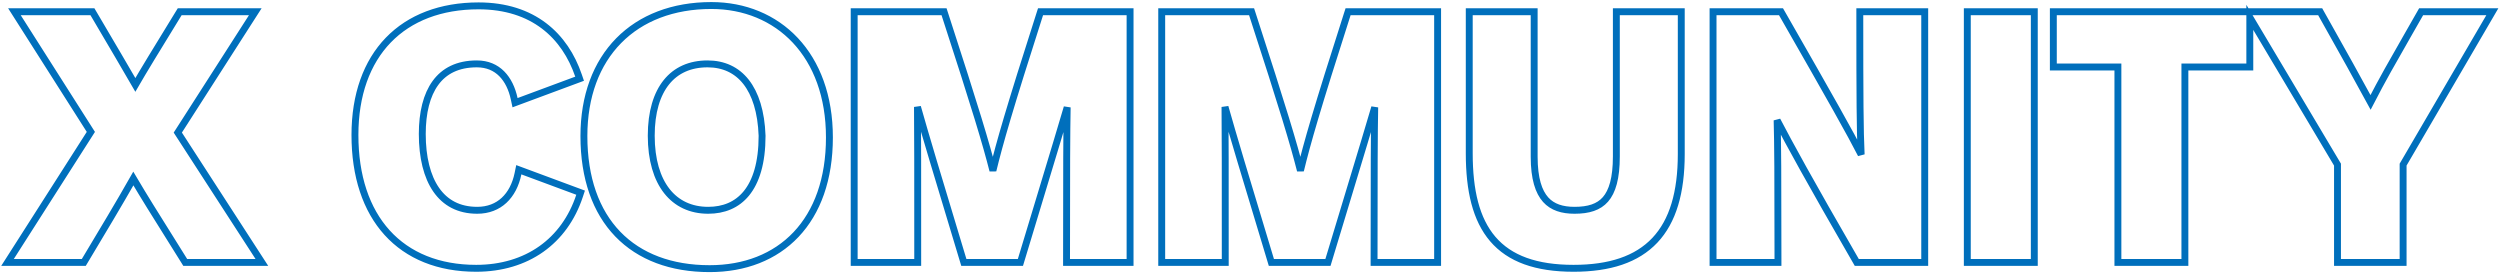<svg width="724" height="79" viewBox="0 0 724 79" fill="none" xmlns="http://www.w3.org/2000/svg">
<path d="M74 76H75.839L74.839 74.456L51.49 38.397L72.942 4.939L73.929 3.4H72.1H52.6H52.041L51.748 3.876C45.155 14.6 41.49 20.625 39.198 24.588C36.734 20.315 32.92 13.834 27.061 3.892L26.771 3.4H26.2H6H4.179L5.156 4.936L26.314 38.199L3.157 74.461L2.175 76H4H23.7H24.266L24.558 75.514L24.563 75.506C29.892 66.623 34.443 59.039 38.615 51.701C41.776 57.052 45.16 62.444 48.526 67.806C50.147 70.389 51.764 72.965 53.35 75.526L53.643 76H54.2H74ZM166.939 23.137L167.853 22.798L167.538 21.876C165.586 16.176 162.334 11.12 157.546 7.49C152.751 3.855 146.482 1.7 138.591 1.7C127.677 1.7 118.697 5.147 112.447 11.617C106.201 18.084 102.791 27.456 102.791 39.1C102.791 51.024 106.04 60.69 112.113 67.384C118.198 74.091 127.011 77.7 137.891 77.7C152.605 77.7 163.5 69.84 167.841 56.714L168.144 55.798L167.239 55.462L151.339 49.562L150.247 49.157L150.012 50.298C149.345 53.538 147.953 56.186 145.975 58.016C144.008 59.835 141.404 60.9 138.191 60.9C132.859 60.9 128.945 58.727 126.325 54.954C123.672 51.133 122.291 45.586 122.291 38.8C122.291 32.611 123.548 27.527 126.112 24.014C128.639 20.552 132.522 18.5 138.091 18.5C141.178 18.5 143.547 19.596 145.307 21.367C147.086 23.158 148.291 25.69 148.913 28.608L149.155 29.74L150.239 29.337L166.939 23.137ZM326.27 76H327.27V75V4.4V3.4H326.27H302.07H301.34L301.117 4.094C292.295 31.579 289.437 41.604 287.546 49.41C285.588 41.707 282.688 31.972 273.62 4.09L273.396 3.4H272.67H248.37H247.37V4.4V75V76H248.37H264.77H265.77V75V74.967C265.77 49.27 265.77 38.291 265.698 30.963C268.011 39.157 271.211 49.844 278.912 75.289L279.127 76H279.87H294.77H295.512L295.727 75.289C297.745 68.619 299.452 62.981 300.913 58.158C305.234 43.89 307.396 36.751 309.054 31.083C308.919 38.249 308.87 49.038 308.87 75V76H309.87H326.27ZM415.332 76H416.332V75V4.4V3.4H415.332H391.132H390.403L390.18 4.094C381.358 31.579 378.499 41.604 376.608 49.41C374.65 41.707 371.751 31.972 362.683 4.09L362.458 3.4H361.732H337.432H336.432V4.4V75V76H337.432H353.832H354.832V75V74.967C354.832 49.27 354.832 38.291 354.76 30.963C357.073 39.157 360.273 49.844 367.975 75.289L368.19 76H368.932H383.832H384.574L384.789 75.289C386.807 68.619 388.514 62.981 389.975 58.158C394.296 43.89 396.459 36.751 398.117 31.083C397.982 38.249 397.932 49.038 397.932 75V76H398.932H415.332ZM486.895 4.4V3.4H485.895H469.095H468.095V4.4V45.3C468.095 51.618 466.926 55.467 464.941 57.742C462.989 59.98 460.061 60.9 455.995 60.9C452.447 60.9 449.602 60.039 447.614 57.82C445.603 55.573 444.295 51.743 444.295 45.4V4.4V3.4H443.295H426.495H425.495V4.4V44.4C425.495 55.185 427.453 63.554 432.31 69.225C437.197 74.931 444.836 77.7 455.695 77.7C466.144 77.7 474.011 75.137 479.247 69.586C484.471 64.046 486.895 55.721 486.895 44.6V4.4ZM497.1 3.4H496.1V4.4V75V76H497.1H513.9H514.9V75C514.9 50.809 514.836 41.397 514.654 34.831C518.089 41.421 523.923 52.14 537.434 75.5L537.723 76H538.3H556.4H557.4V75V4.4V3.4H556.4H539.6H538.6V4.4C538.6 28.326 538.662 37.901 538.989 44.751C535.856 38.615 530.642 29.348 516.068 3.903L515.78 3.4H515.2H497.1ZM589.133 4.4V3.4H588.133H570.733H569.733V4.4V75V76H570.733H588.133H589.133V75V4.4ZM631.746 76H632.746V75V19.4H650.546H651.546V18.4V5.021L676.94 47.675V75V76H677.94H694.94H695.94V75V47.67L720.904 4.904L721.781 3.4H720.04H701.74H701.158L700.871 3.905C699.534 6.254 698.299 8.412 697.142 10.434C692.961 17.74 689.794 23.273 686.515 29.648C682.63 22.477 678.576 15.252 674.55 8.078C673.769 6.687 672.989 5.297 672.212 3.911L671.926 3.4H671.34H652.34H651.546H650.581H650.546H595.646H594.646V4.4V18.4V19.4H595.646H613.346V75V76H614.346H631.746ZM205.5 77.8C215.677 77.8 224.382 74.419 230.539 67.912C236.691 61.41 240.2 51.892 240.2 39.8C240.2 27.842 236.508 18.282 230.342 11.703C224.175 5.122 215.602 1.6 206 1.6C194.88 1.6 185.631 5.201 179.162 11.786C172.694 18.371 169.1 27.841 169.1 39.4C169.1 51.585 172.555 61.211 178.905 67.794C185.259 74.381 194.393 77.8 205.5 77.8ZM204.9 18.5C209.565 18.5 213.343 20.276 216.04 23.694C218.761 27.143 220.452 32.353 220.7 39.317C220.697 47.226 218.925 52.612 216.151 56.004C213.398 59.37 209.554 60.9 205.1 60.9C200.034 60.9 195.958 58.948 193.124 55.344C190.267 51.711 188.6 46.305 188.6 39.3C188.6 32.442 190.218 27.243 193.016 23.778C195.791 20.341 199.814 18.5 204.9 18.5Z" stroke="#006FBC" stroke-width="2"/>
</svg>
